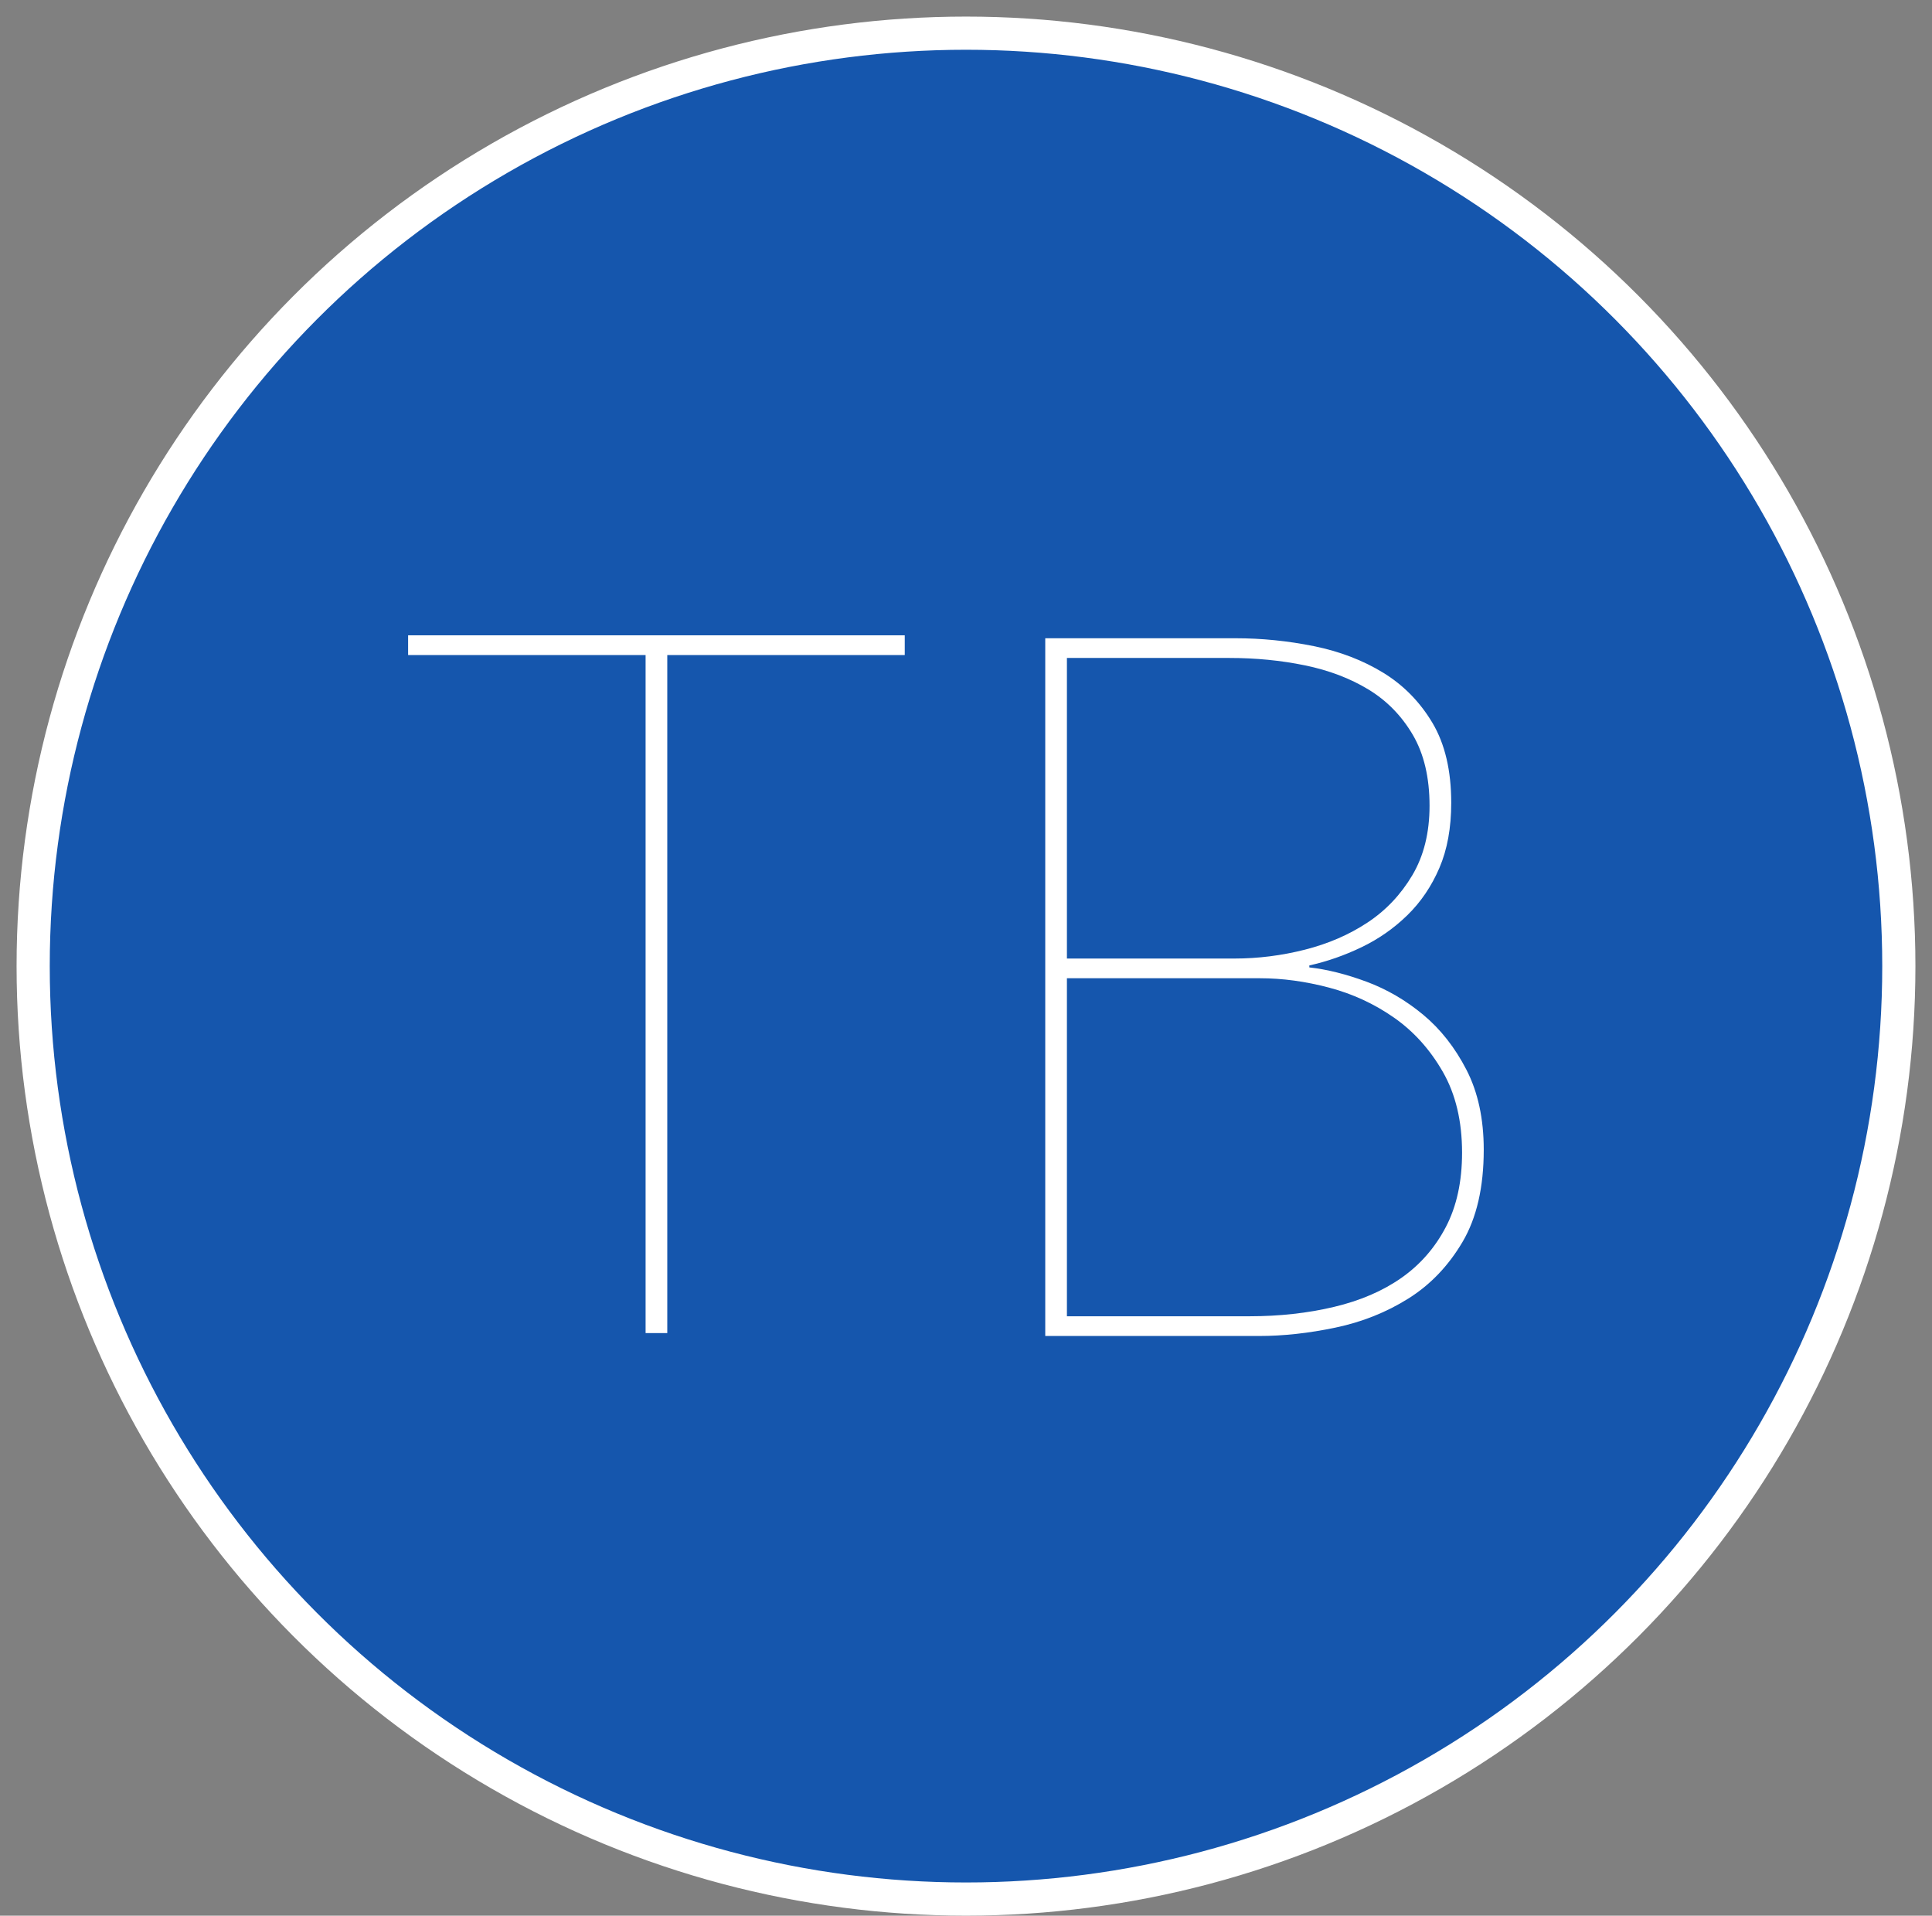 <?xml version="1.0" encoding="utf-8"?>
<!-- Generator: Adobe Illustrator 17.0.0, SVG Export Plug-In . SVG Version: 6.00 Build 0)  -->
<!DOCTYPE svg PUBLIC "-//W3C//DTD SVG 1.1//EN" "http://www.w3.org/Graphics/SVG/1.1/DTD/svg11.dtd">
<svg version="1.1" id="Calque_1" xmlns="http://www.w3.org/2000/svg" xmlns:xlink="http://www.w3.org/1999/xlink" x="0px" y="0px"
	 width="291.25px" height="288.758px" viewBox="1 0.322 291.25 288.758" enable-background="new 1 0.322 291.25 288.758"
	 xml:space="preserve">
<rect x="1" y="0.322" width="291.25" height="288.758" fill="#808080" stroke="none"/>
<circle fill="#1556AD" stroke="#FFFFFF" stroke-width="5" stroke-miterlimit="10" cx="146.625" cy="145.947" r="140.625"/>
<g>
	<path fill="#FFFFFF" d="M101.593,99.06v102.2h-3.269V99.06h-35.8v-2.971h74.868v2.971H101.593z"/>
</g>
<g>
	<path fill="#FFFFFF" d="M224.675,173.623c0,5.645-1.065,10.275-3.193,13.889c-2.131,3.616-4.854,6.462-8.17,8.542
		c-3.319,2.08-6.982,3.542-10.993,4.382c-4.011,0.843-7.85,1.263-11.513,1.263h-32.234V96.527h28.67
		c3.959,0,7.896,0.397,11.81,1.188c3.911,0.794,7.401,2.131,10.473,4.011c3.068,1.882,5.545,4.408,7.427,7.576
		c1.88,3.17,2.822,7.181,2.822,12.032c0,3.765-0.594,7.033-1.782,9.804c-1.188,2.773-2.799,5.15-4.828,7.13
		c-2.03,1.982-4.333,3.59-6.907,4.828c-2.576,1.239-5.199,2.154-7.873,2.748v0.297c2.674,0.297,5.545,1.017,8.616,2.154
		c3.068,1.14,5.916,2.799,8.541,4.976c2.623,2.18,4.803,4.953,6.536,8.319C223.807,164.958,224.675,168.969,224.675,173.623z
		 M216.505,121.78c0-4.257-0.843-7.822-2.525-10.696c-1.686-2.871-3.913-5.148-6.685-6.833c-2.773-1.683-5.968-2.896-9.581-3.639
		c-3.616-0.743-7.404-1.114-11.364-1.114h-24.511v45.307h25.254c3.564,0,7.104-0.446,10.621-1.337
		c3.514-0.892,6.659-2.251,9.433-4.085c2.771-1.831,5.025-4.208,6.759-7.13C215.637,129.333,216.505,125.841,216.505,121.78z
		 M221.407,174.069c0-4.753-0.966-8.813-2.897-12.181c-1.931-3.366-4.382-6.091-7.353-8.17s-6.239-3.588-9.805-4.531
		c-3.564-0.94-7.032-1.411-10.397-1.411h-29.116v50.952h27.481c4.555,0,8.813-0.469,12.775-1.411c3.96-0.94,7.354-2.4,10.176-4.382
		c2.822-1.98,5.051-4.531,6.685-7.65S221.407,178.427,221.407,174.069z"/>
</g>
</svg>
